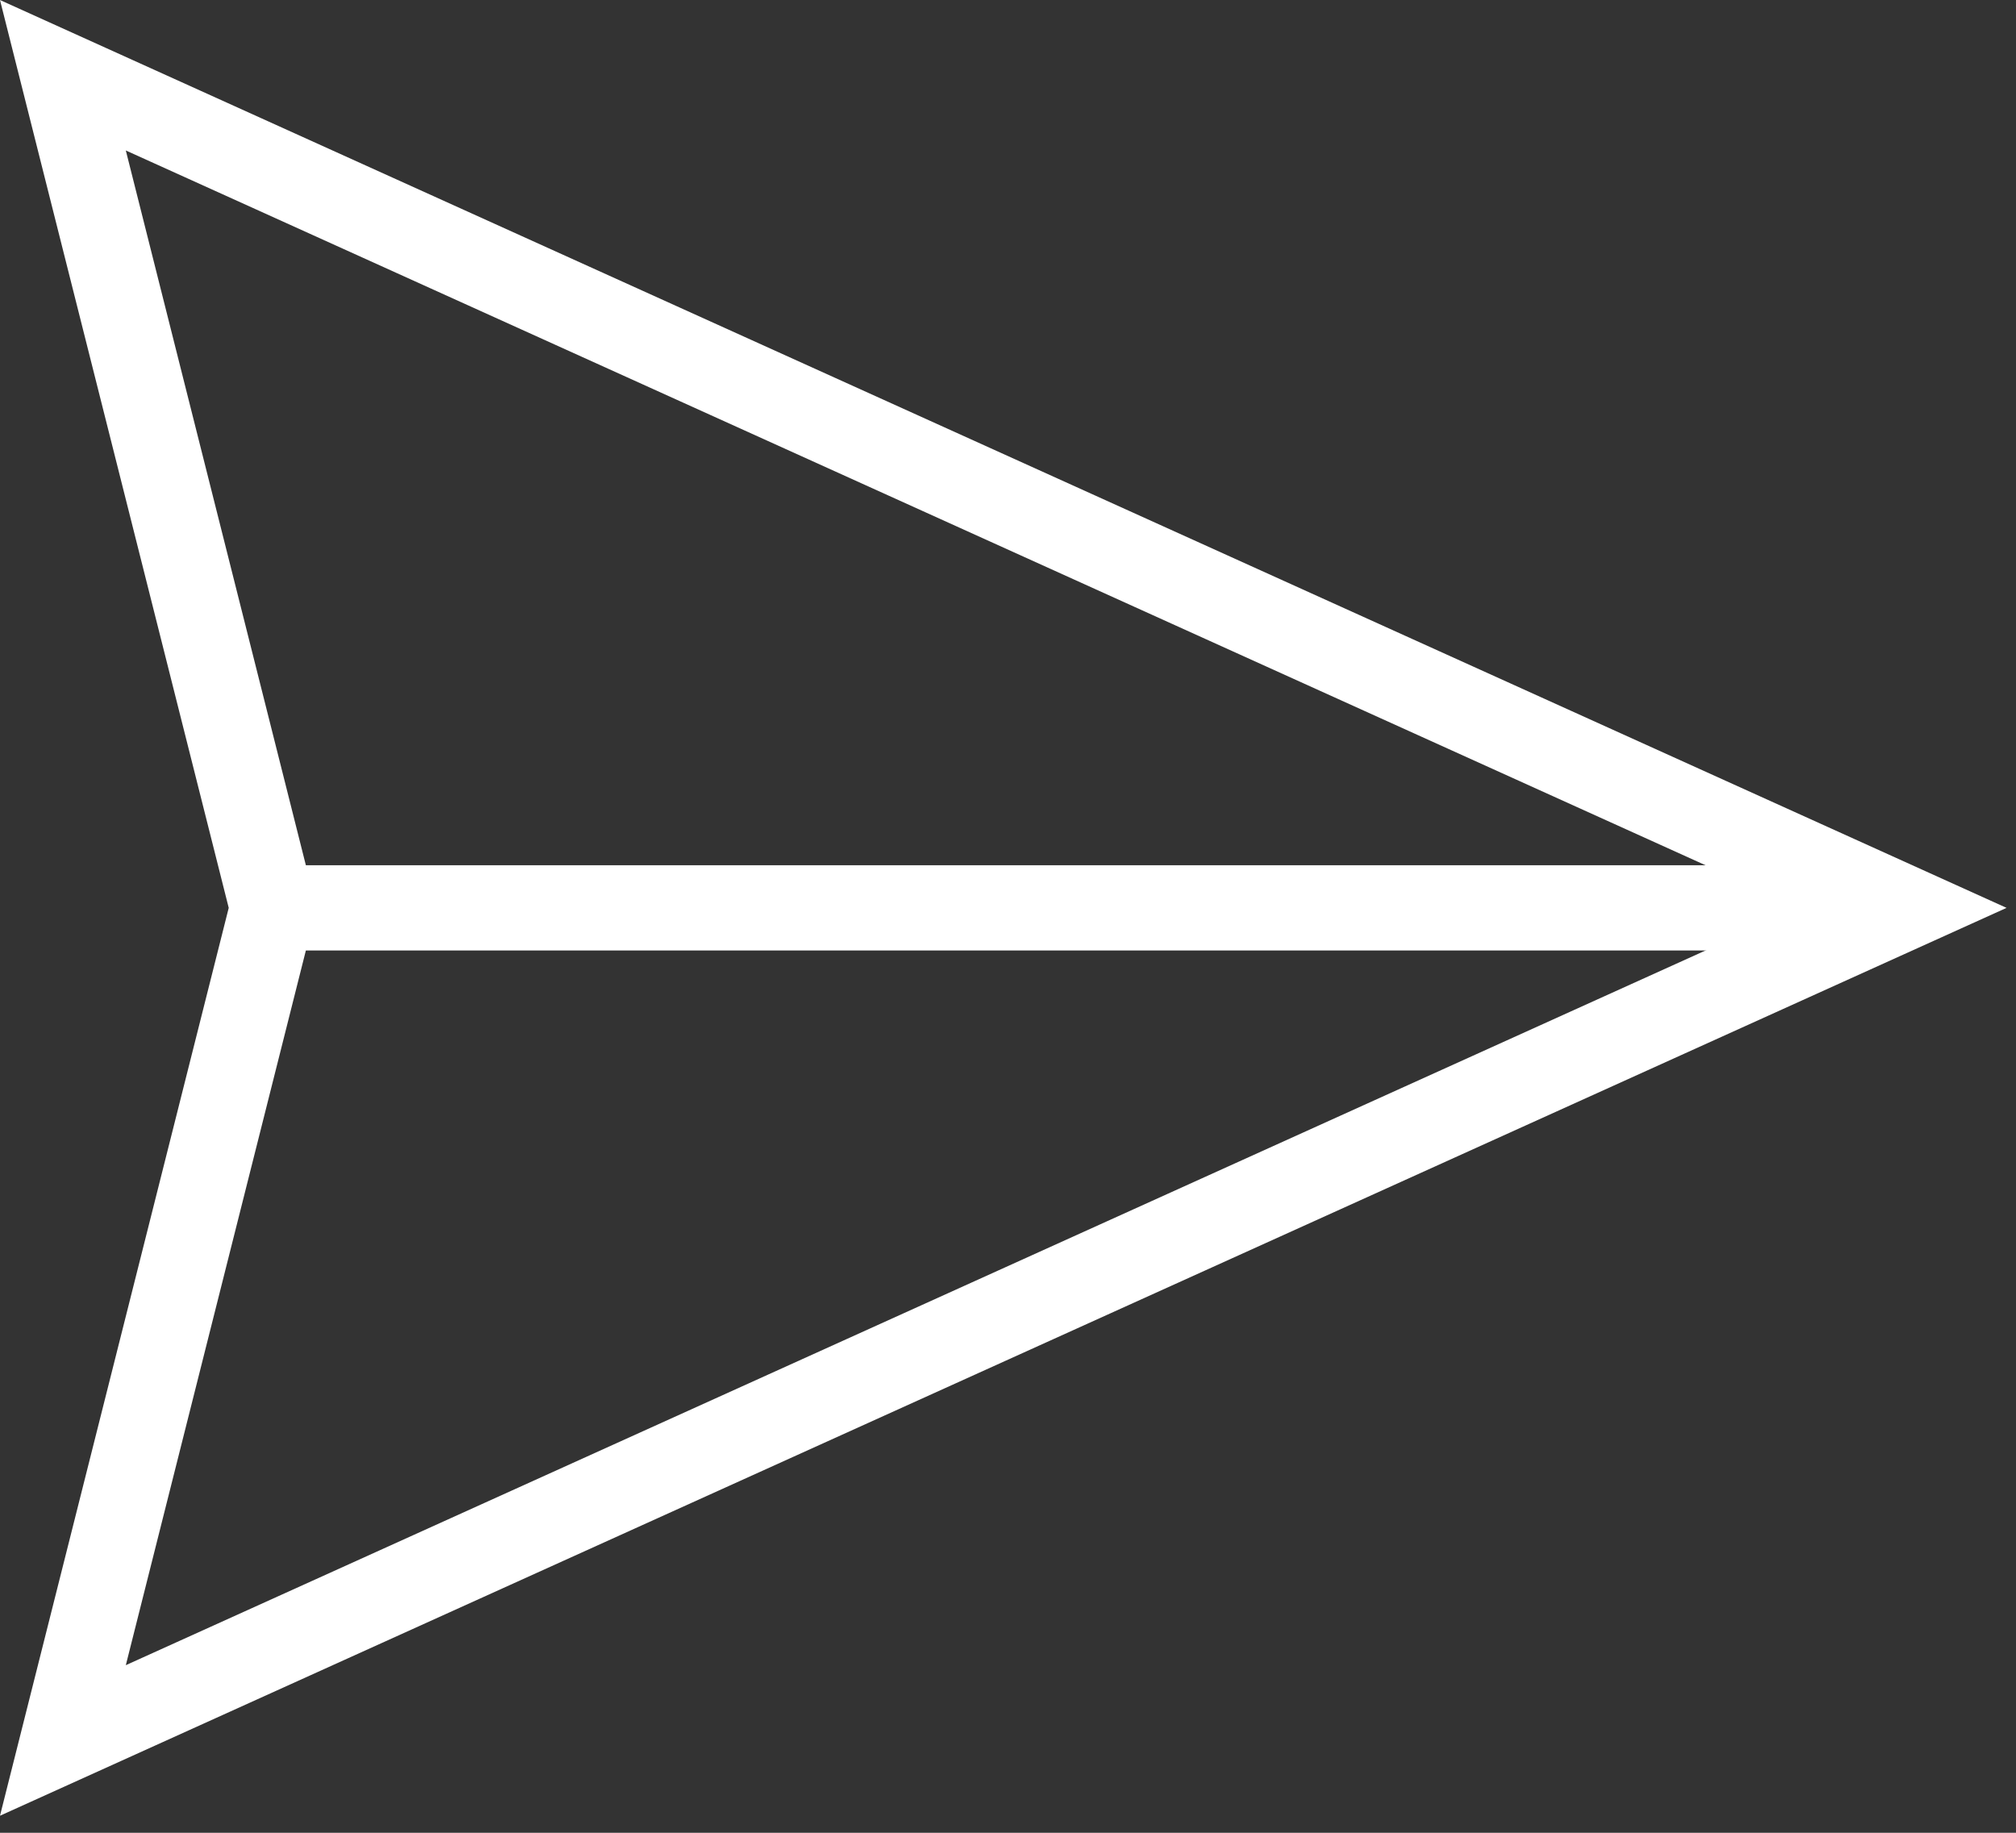 <?xml version="1.0" encoding="UTF-8"?>
<svg width="22px" height="20px" viewBox="0 0 22 20" version="1.1" xmlns="http://www.w3.org/2000/svg" xmlns:xlink="http://www.w3.org/1999/xlink">
    <rect x="0" y="0" width="22" height="20" fill="#333333" stroke="none"/>
    <title>45C7A76C-ACD1-4D6E-BB11-0D62841EF1F5@1x</title>
    <g id="Living-Stone" stroke="none" stroke-width="1" fill="none" fill-rule="evenodd">
        <g id="Homepage-V2" transform="translate(-1101, -8322)" fill="#FFFFFF">
            <g id="Footer" transform="translate(0, 7688)">
                <g id="Group-30" transform="translate(0, 619)">
                    <g id="Group-3" transform="translate(1101, 15)">
                        <path d="M2.496,9.907 L-9.30232558e-05,19.814 L21.897,9.907 L-9.30232558e-05,9.30232558e-05 L2.496,9.907 Z M3.455,9.907 L1.373,1.642 L19.64,9.907 L1.373,18.171 L3.455,9.907 Z" id="Fill-1"></path>
                        <polygon id="Fill-2" points="2.975 10.372 20.768 10.372 20.768 9.442 2.975 9.442"></polygon>
                    </g>
                </g>
            </g>
        </g>
    </g>
</svg>